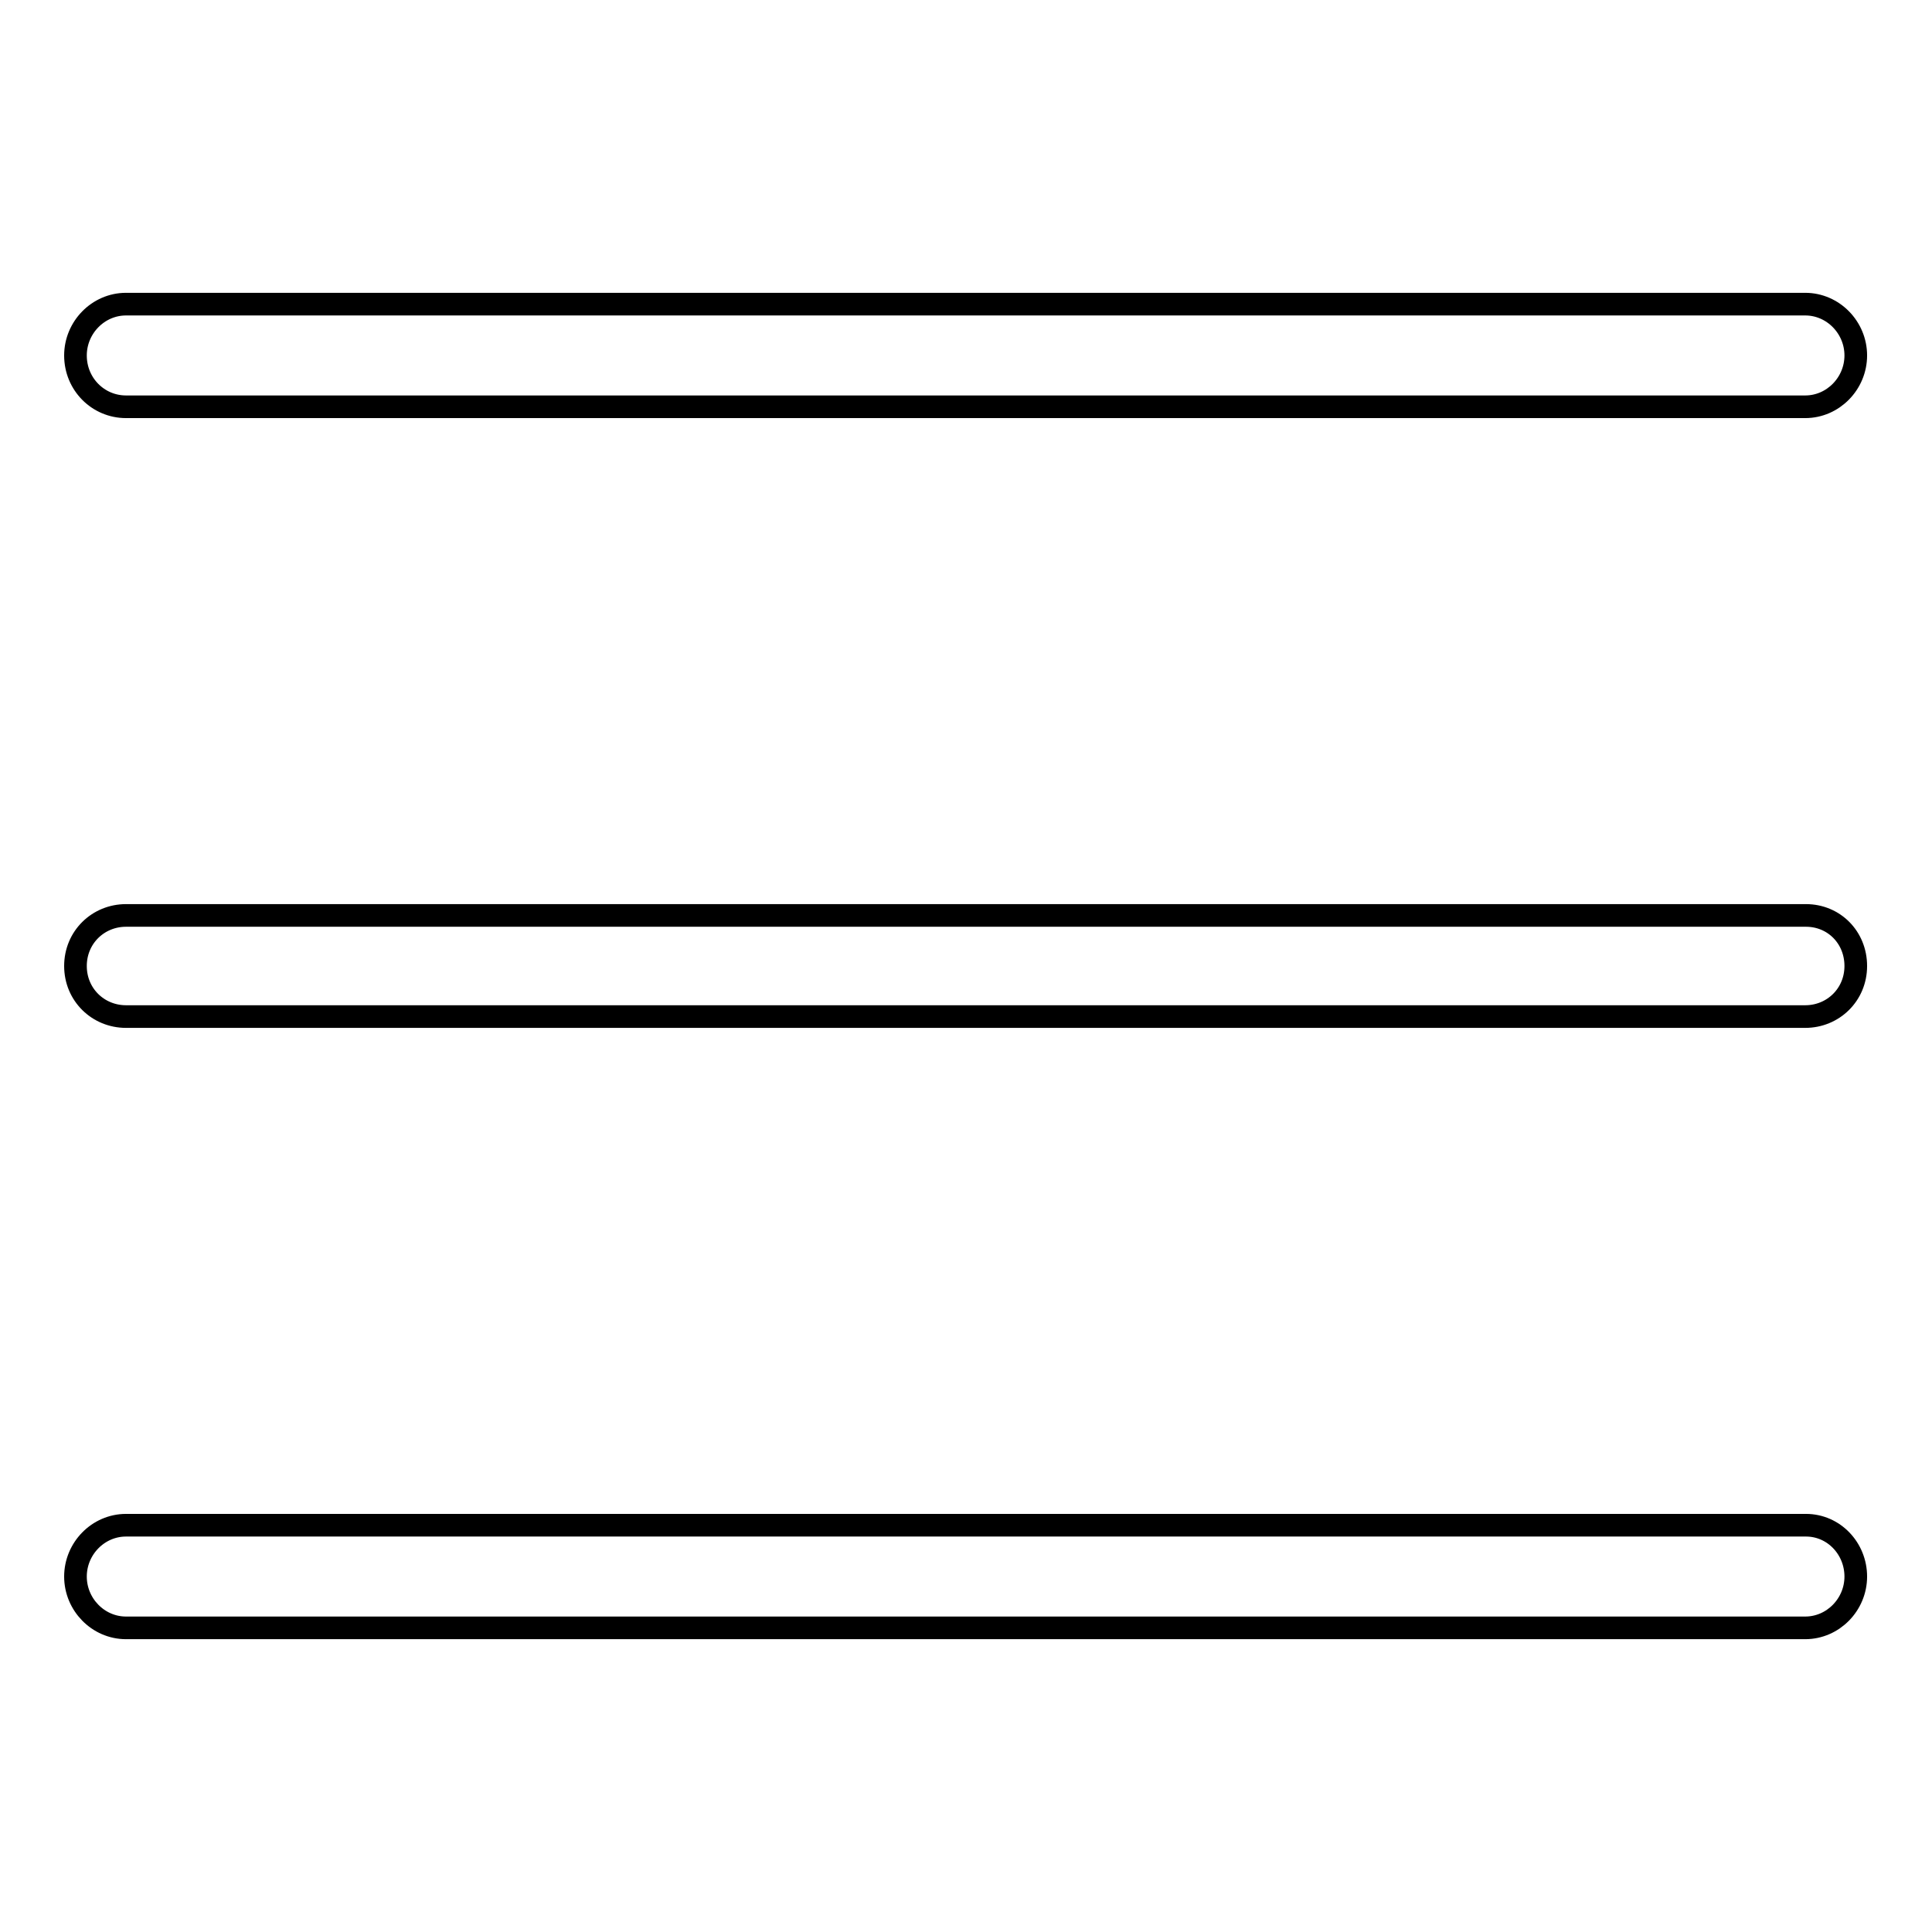 <?xml version="1.0" encoding="utf-8"?>
<!-- Svg Vector Icons : http://www.onlinewebfonts.com/icon -->
<!DOCTYPE svg PUBLIC "-//W3C//DTD SVG 1.1//EN" "http://www.w3.org/Graphics/SVG/1.1/DTD/svg11.dtd">
<svg version="1.1" xmlns="http://www.w3.org/2000/svg" xmlns:xlink="http://www.w3.org/1999/xlink" x="0px" y="0px" viewBox="0 0 256 256" enable-background="new 0 0 256 256" xml:space="preserve">
<g><g><path stroke-width="3" fill-opacity="0" stroke="#000000"  d="M16.7,53.9h222.5c3.7,0,6.7-3.1,6.7-6.8c0-3.7-3-6.8-6.7-6.8H16.7c-3.7,0-6.7,3.1-6.7,6.8C10,50.9,13,53.9,16.7,53.9z"/><path stroke-width="3" fill-opacity="0" stroke="#000000"  d="M239.3,121.3H16.7c-3.7,0-6.7,2.9-6.7,6.7s3,6.7,6.7,6.7h222.5c3.7,0,6.7-2.9,6.7-6.7S243,121.3,239.3,121.3z"/><path stroke-width="3" fill-opacity="0" stroke="#000000"  d="M239.3,202.1H16.7c-3.7,0-6.7,3.1-6.7,6.8s3,6.8,6.7,6.8h222.5c3.7,0,6.7-3.1,6.7-6.8S243,202.1,239.3,202.1z"/></g></g>
</svg>